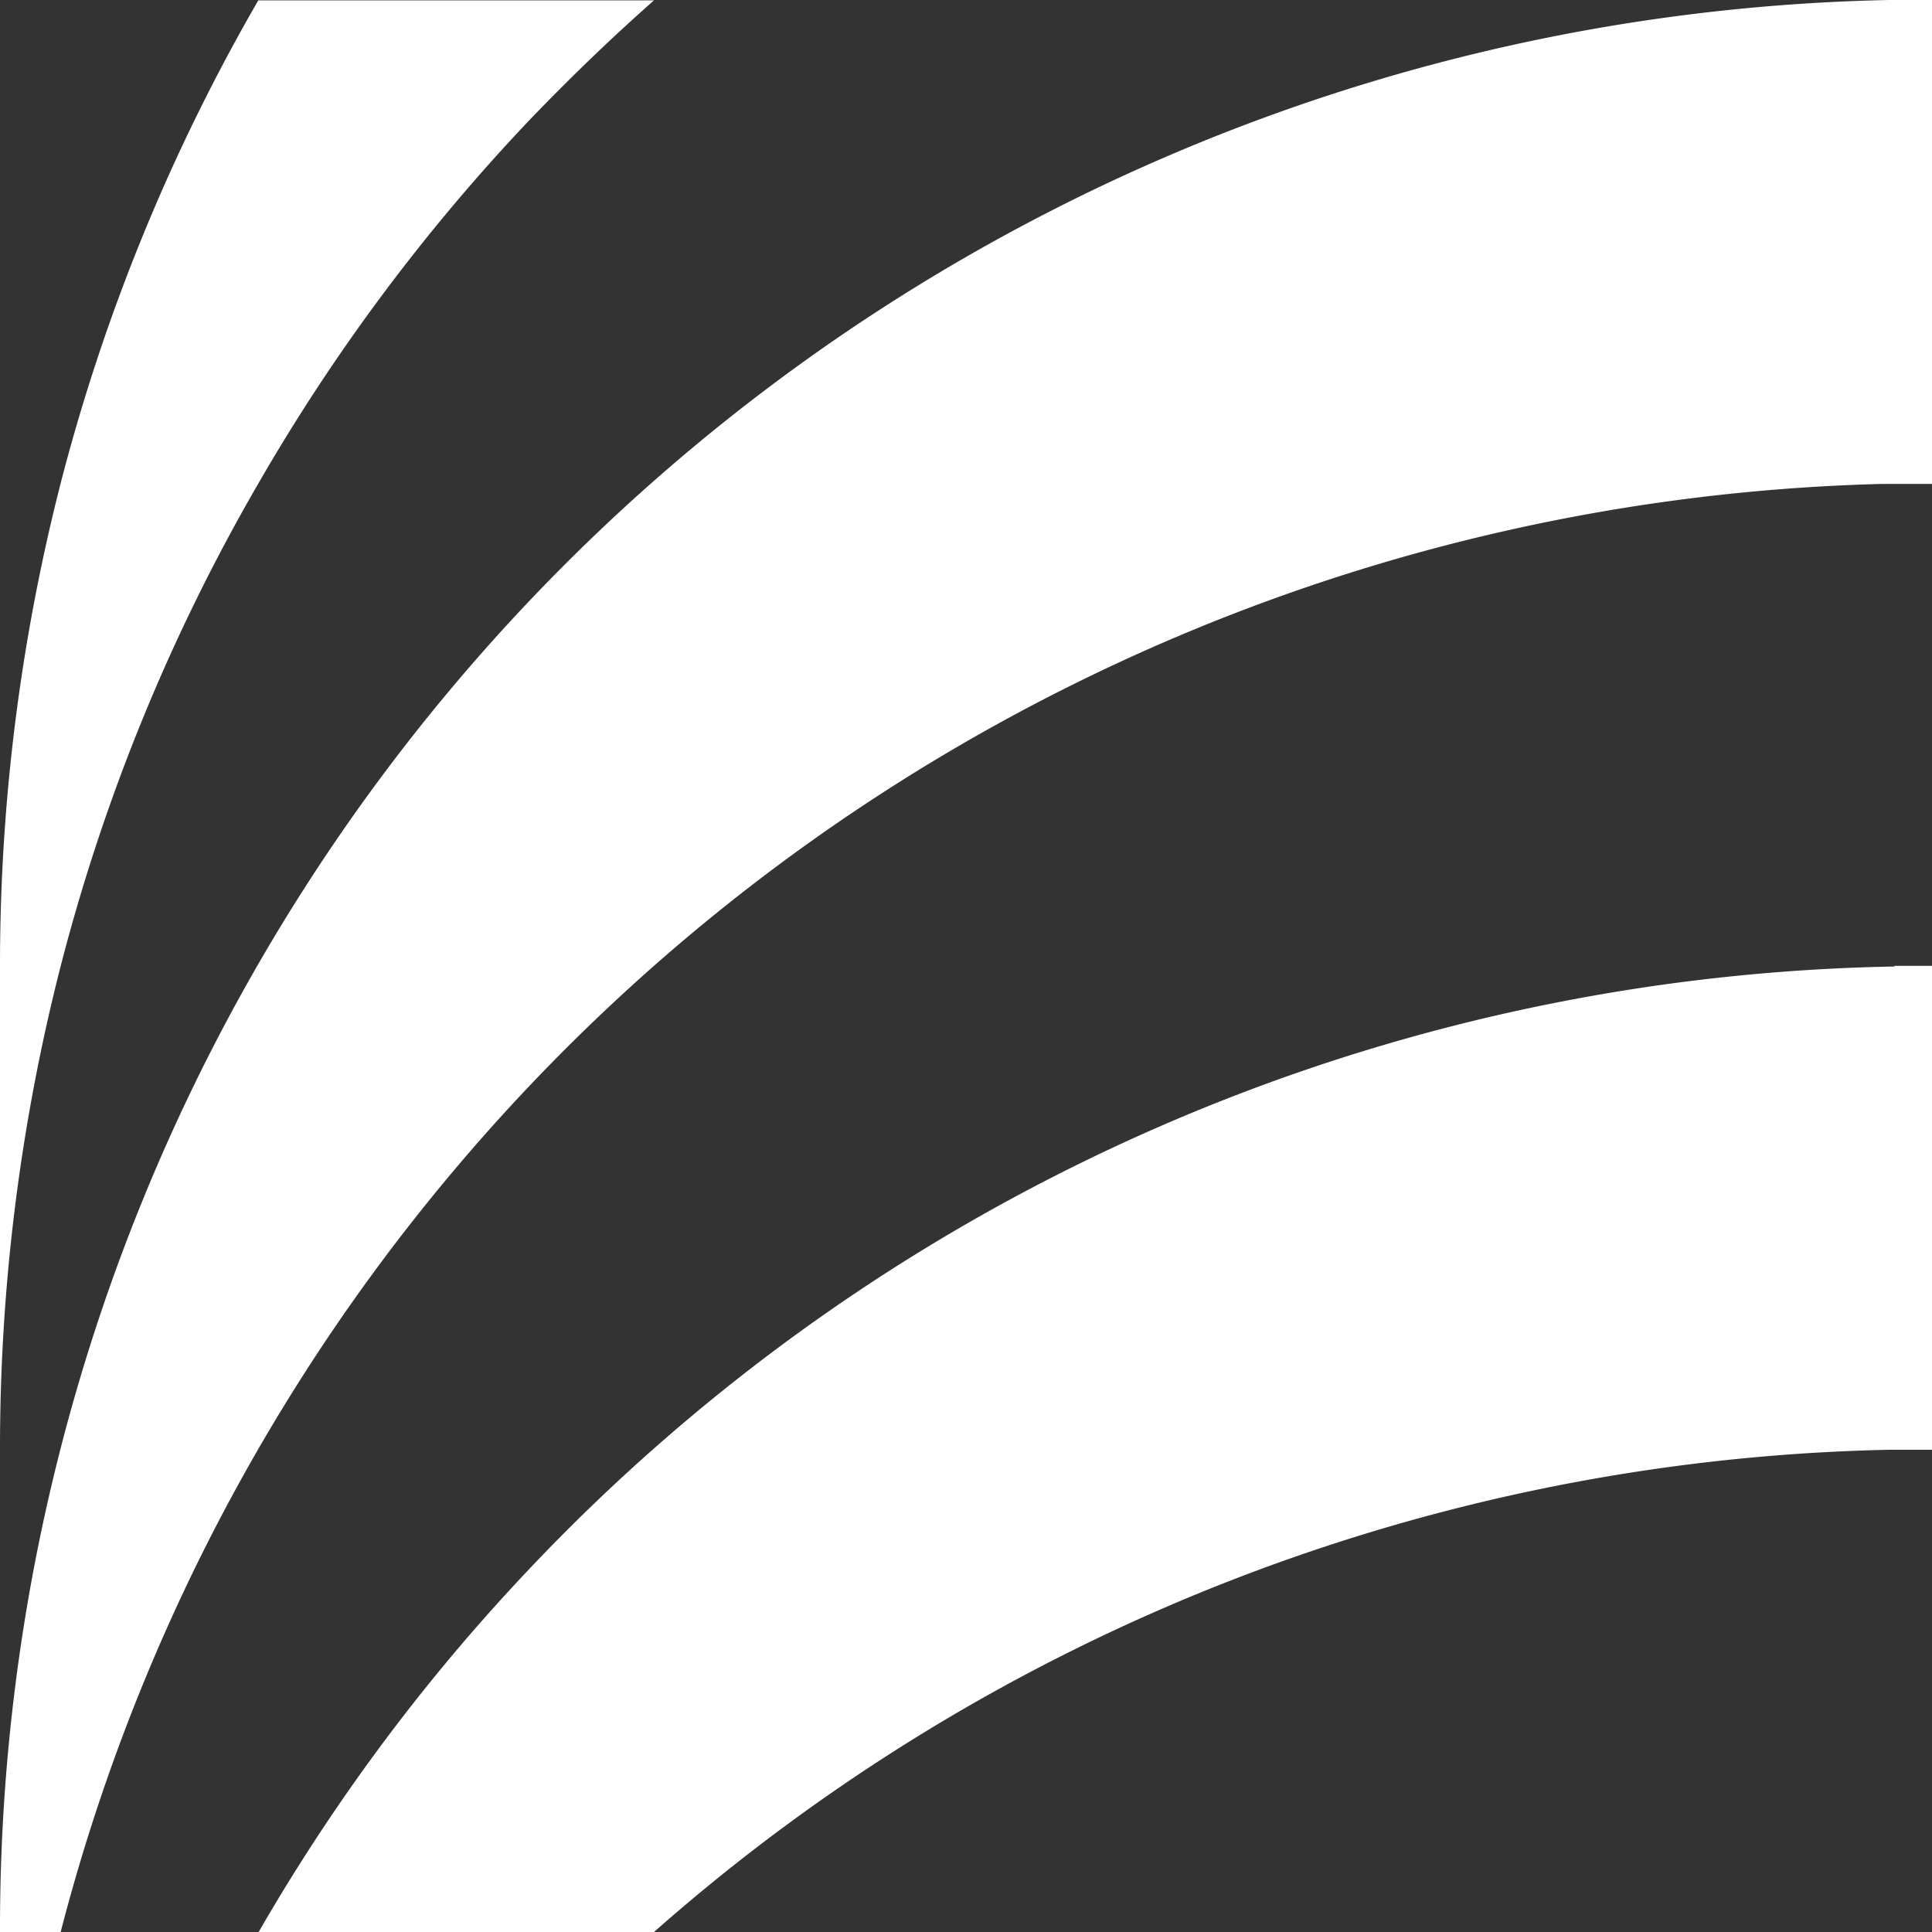 <?xml version="1.0" encoding="UTF-8"?> <svg xmlns="http://www.w3.org/2000/svg" id="Pattern" viewBox="0 0 56.69 56.69"><rect x="0" y="0" width="56.69" height="56.69" fill="#333333" stroke="none"/><defs><style>.cls-1{fill:#fff;}</style></defs><path class="cls-1" d="M7.59,14.17A56.45,56.45,0,0,1,15.51,3.55h0c1.18-1.23,2.4-2.41,3.68-3.54H7.58a56.48,56.48,0,0,0-5.8,14.17A57.09,57.09,0,0,0,0,28.35V42.52A57.07,57.07,0,0,1,1.78,28.35,56.2,56.2,0,0,1,7.59,14.17Z"></path><path class="cls-1" d="M55.43,0A56.59,56.59,0,0,0,0,56.69H1.78A56.7,56.7,0,0,1,55.21,14.2h.22c.21,0,.42,0,.63,0h.63V0Z"></path><path class="cls-1" d="M55.59,28.36a56.53,56.53,0,0,0-40.08,17.7h0A56.45,56.45,0,0,0,7.59,56.69h11.6A56.52,56.52,0,0,1,55.43,42.54c.42,0,.84,0,1.26,0V28.34h-1.1Z"></path></svg> 
